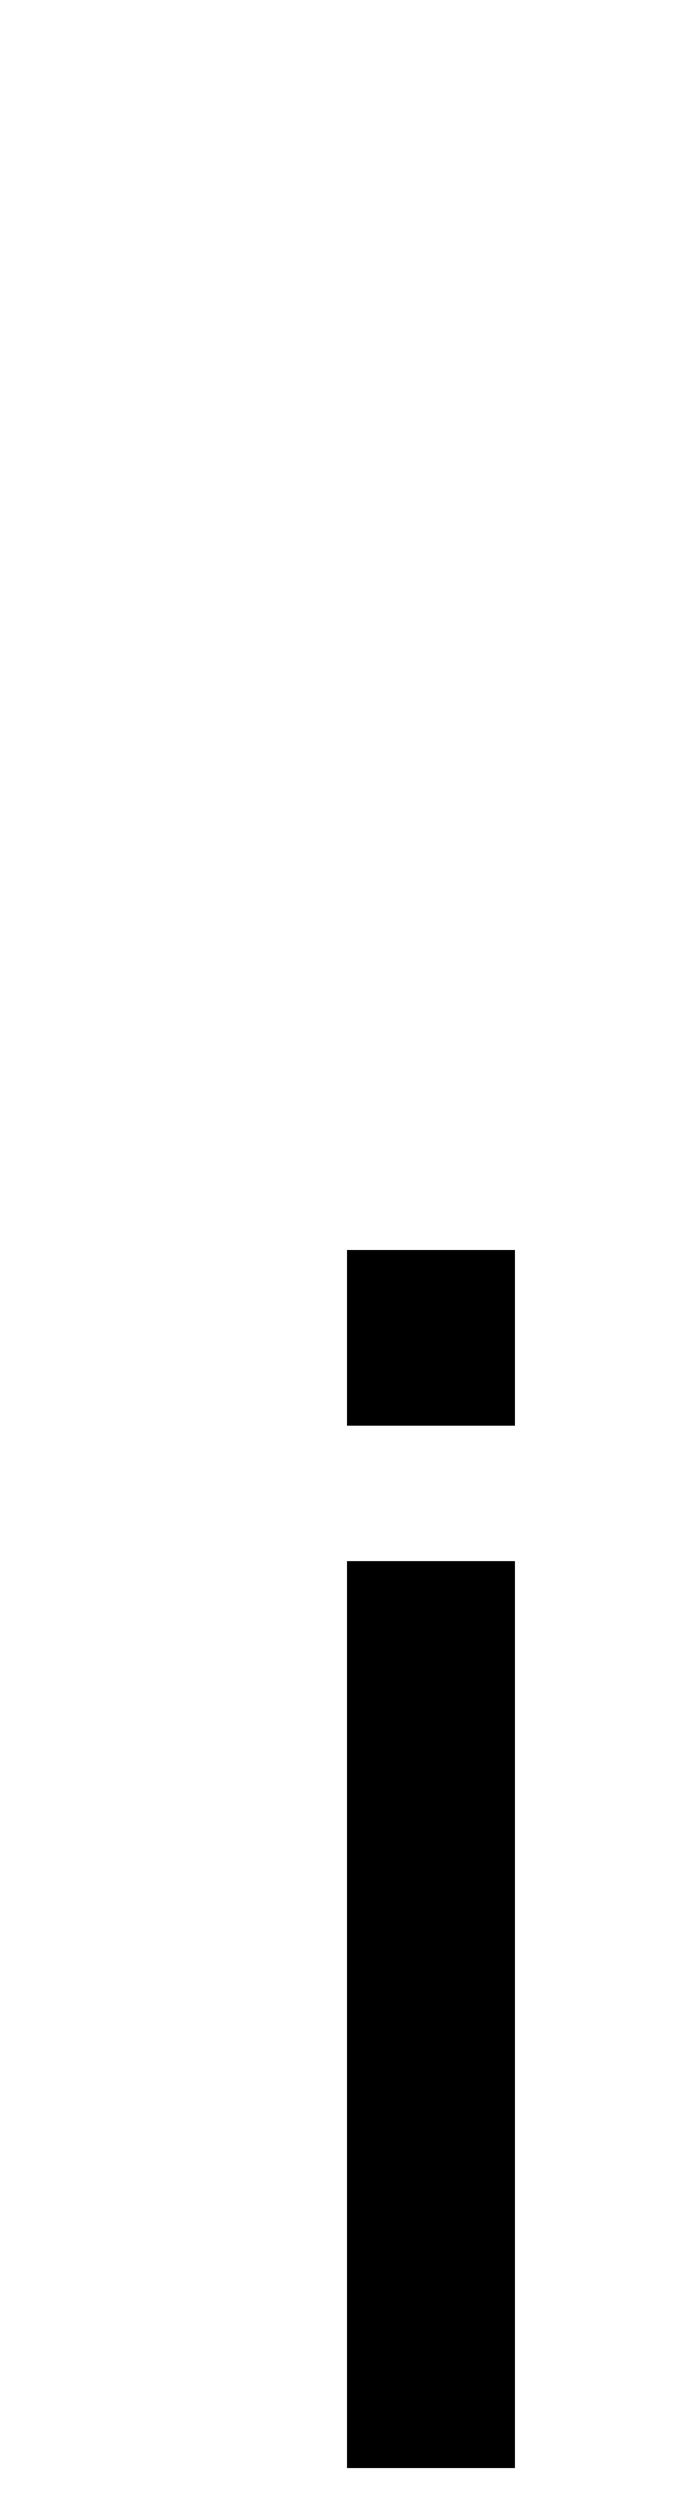 <svg width="10" height="36" viewBox="0 0 10 36" fill="none" xmlns="http://www.w3.org/2000/svg">
<path d="M5 18V20.53H7.42V18H5Z" fill="black"/>
<path d="M5 22.48V35.54H7.42V22.48H5Z" fill="black"/>
</svg>
